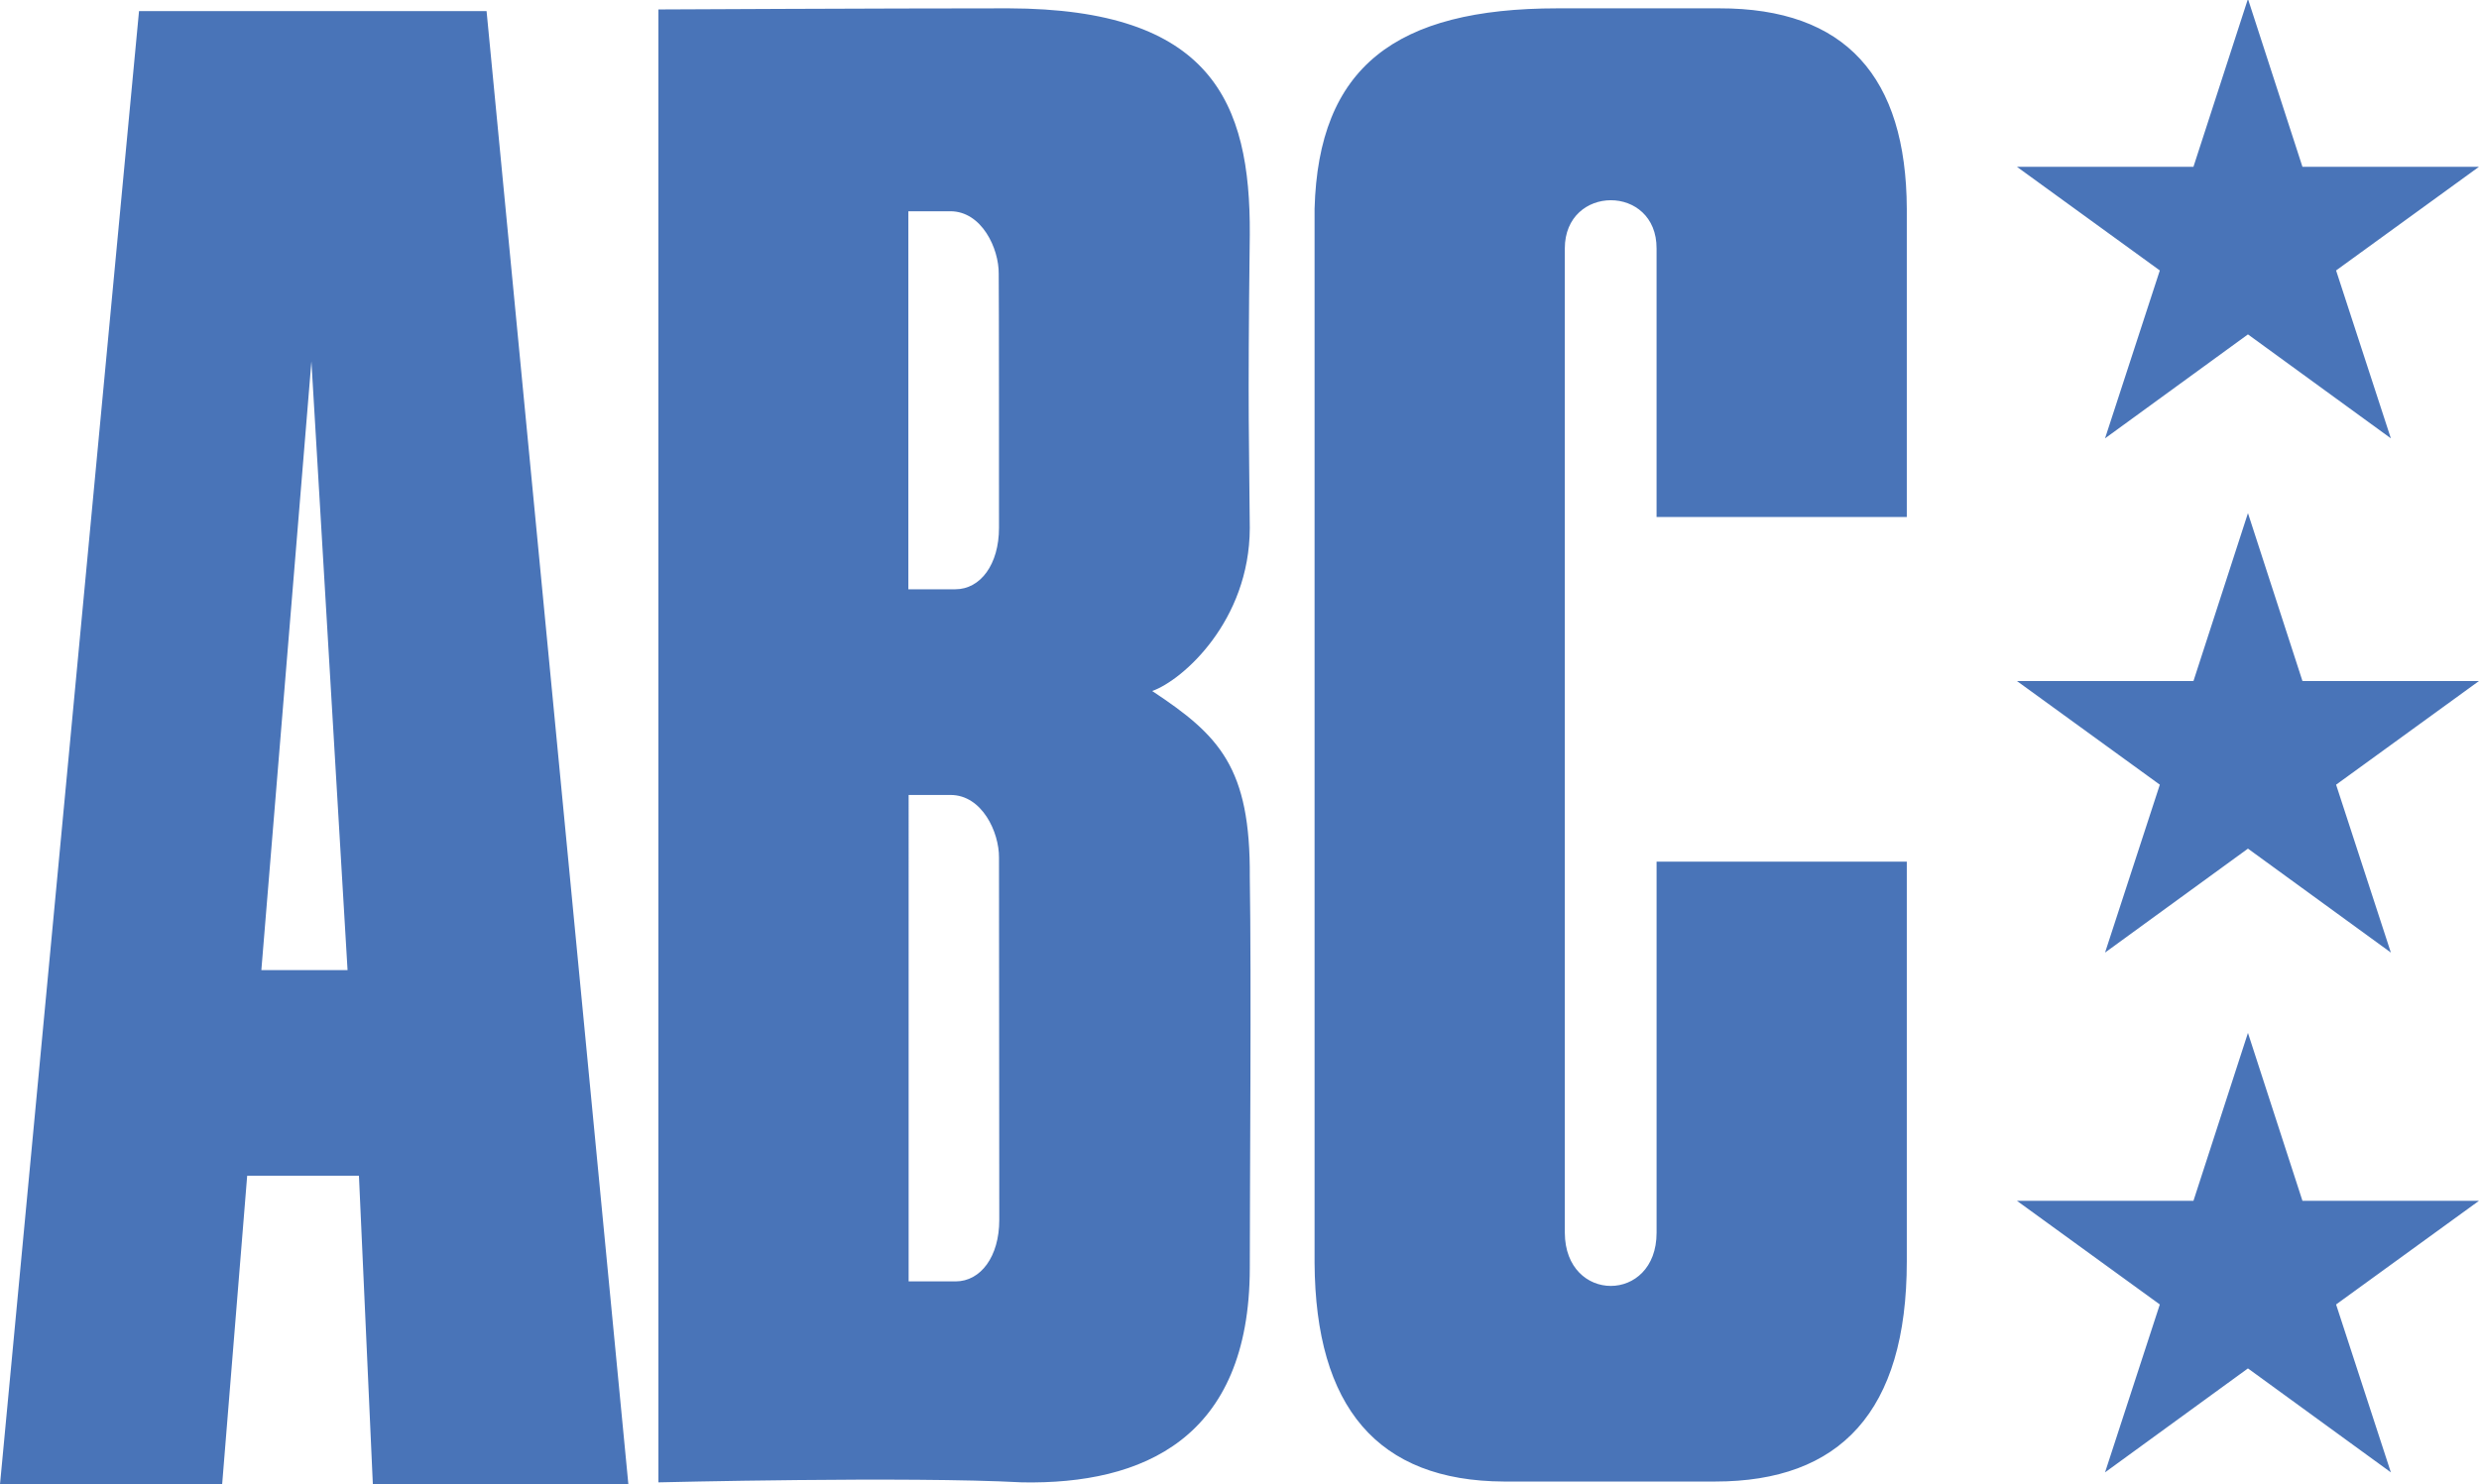 <svg xmlns="http://www.w3.org/2000/svg" viewBox="0 0 891.6 533.9">
  <style type="text/css">
  .st0{fill:#4974b8;}
  </style>
  <path class="st0" d="M808.5-.4L828.1 60h63.5l-51.4 37.3 19.7 60.4-51.4-37.4-51.4 37.4 19.7-60.4L725.4 60h63.5m19.6 311.6l19.6 60.4h63.5l-51.4 37.3 19.7 60.4-51.4-37.4-51.4 37.4 19.7-60.4-51.4-37.3h63.5m19.6-247.4l19.6 60.4h63.5l-51.4 37.3 19.7 60.4-51.4-37.4-51.4 37.4 19.7-60.4-51.4-37.3h63.5m-103.1 65h-90v133.5c0 25.5-32.9 25.5-33 0V89.4c0-23.1 33.1-23.2 33 0V186h90V75.1c-.2-47.3-21.9-72.2-67.5-72.1h-58.1c-58.4 0-86 21.2-87.4 72.1v379.2c.3 52 22.7 78.5 68.1 78.7h76c44.8 0 68.9-25 68.9-79.2V310m-236.3 5.6c.3-39.5-10.9-51-35.1-67 11-3.9 35-25.2 35.1-58.6-.2-30.4-.8-39 0-105.6.3-47.9-14-81.2-86.7-81.4-46.6 0-126 .4-126 .4v529.9s90-2.2 130.8 0c43.3.8 81.8-15.6 81.9-77 0-29.2.6-103.9 0-140.7zm-90.1 123.3c0 13.2-6.7 22.1-15.7 22.1h-16.9V286h15.1c11.3 0 17.5 13.4 17.4 22.6l.1 130.3zm-.1-249c0 13.2-6.7 22.1-15.7 22.1h-16.9V76h15.1c11.3 0 17.5 13.4 17.4 22.5.1 6.5.1 80.9.1 91.4zM175 4H50L0 534h79.9l9-111h40.2l5 111H226L175 4zM94 349l18-219 13 219H94z"/>
</svg>
